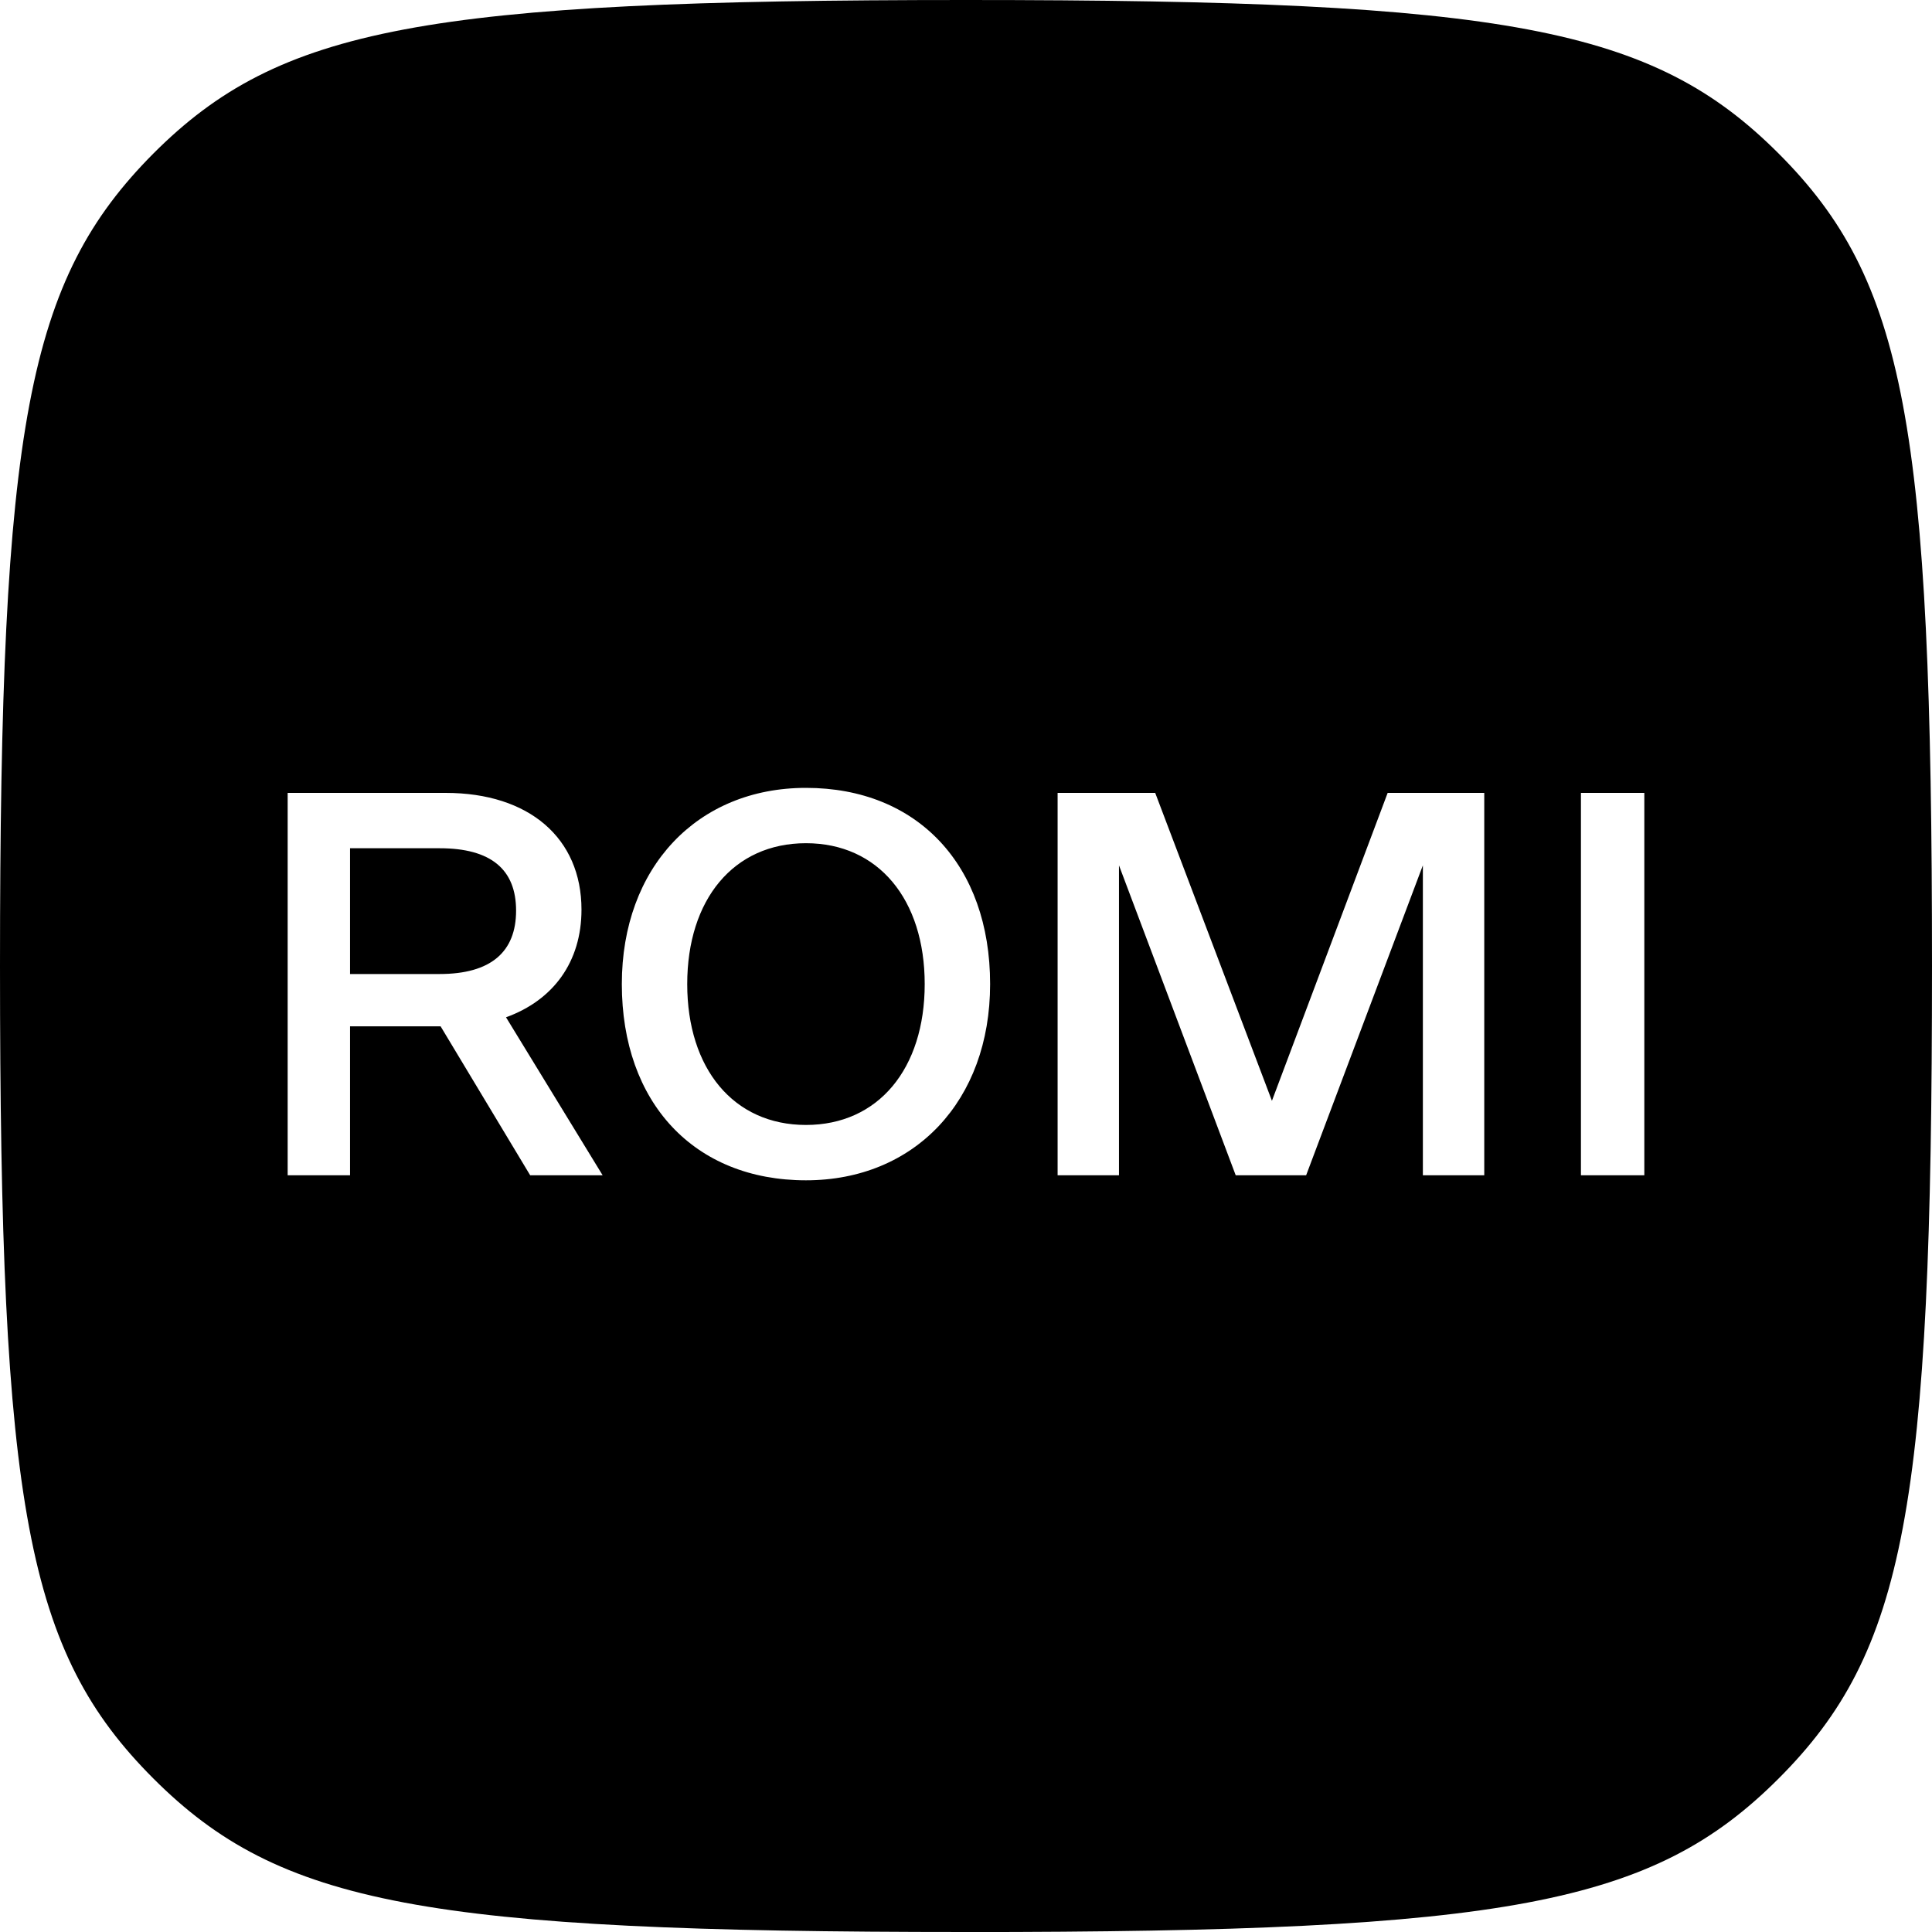 <?xml version="1.0" encoding="UTF-8"?>
<svg xmlns="http://www.w3.org/2000/svg" id="romi-icon" viewBox="0 0 120 120">
  <path fill-rule="evenodd" clip-rule="evenodd" d="M9.528 110.468C17.358 118.298 26.401 120 59.998 120V120.003C93.596 120.003 102.642 118.298 110.469 110.472C118.346 102.594 120 93.599 120 60.002C120 26.404 118.346 17.409 110.469 9.531C102.639 1.702 93.596 0 59.998 0C26.401 0 17.358 1.702 9.531 9.531C1.702 17.405 0 26.401 0 59.998C0 93.595 1.654 102.591 9.528 110.468ZM27.367 63.748L32.93 72.998H37.43L31.43 63.186C34.367 62.123 36.117 59.748 36.117 56.498C36.117 52.061 32.867 49.248 27.68 49.248H17.867V72.998H21.742V63.748H27.367ZM21.742 60.498V52.686H27.305C30.492 52.686 32.055 53.998 32.055 56.561C32.055 59.123 30.492 60.498 27.305 60.498H21.742ZM38.623 61.123C38.623 68.498 43.123 73.311 50.06 73.311C56.81 73.311 61.498 68.373 61.498 61.123C61.498 53.748 56.998 48.936 50.06 48.936C43.31 48.936 38.623 53.873 38.623 61.123ZM57.435 61.123C57.435 66.373 54.56 69.873 50.06 69.873C45.56 69.873 42.685 66.373 42.685 61.123C42.685 55.873 45.56 52.373 50.06 52.373C54.56 52.373 57.435 55.873 57.435 61.123ZM88.377 72.998H92.19V49.248H86.19L79.002 68.373L71.752 49.248H65.69V72.998H69.502V53.748L76.752 72.998H81.127L88.377 53.748V72.998ZM102.132 49.248H98.195V72.998H102.132V49.248Z"></path>
</svg>
